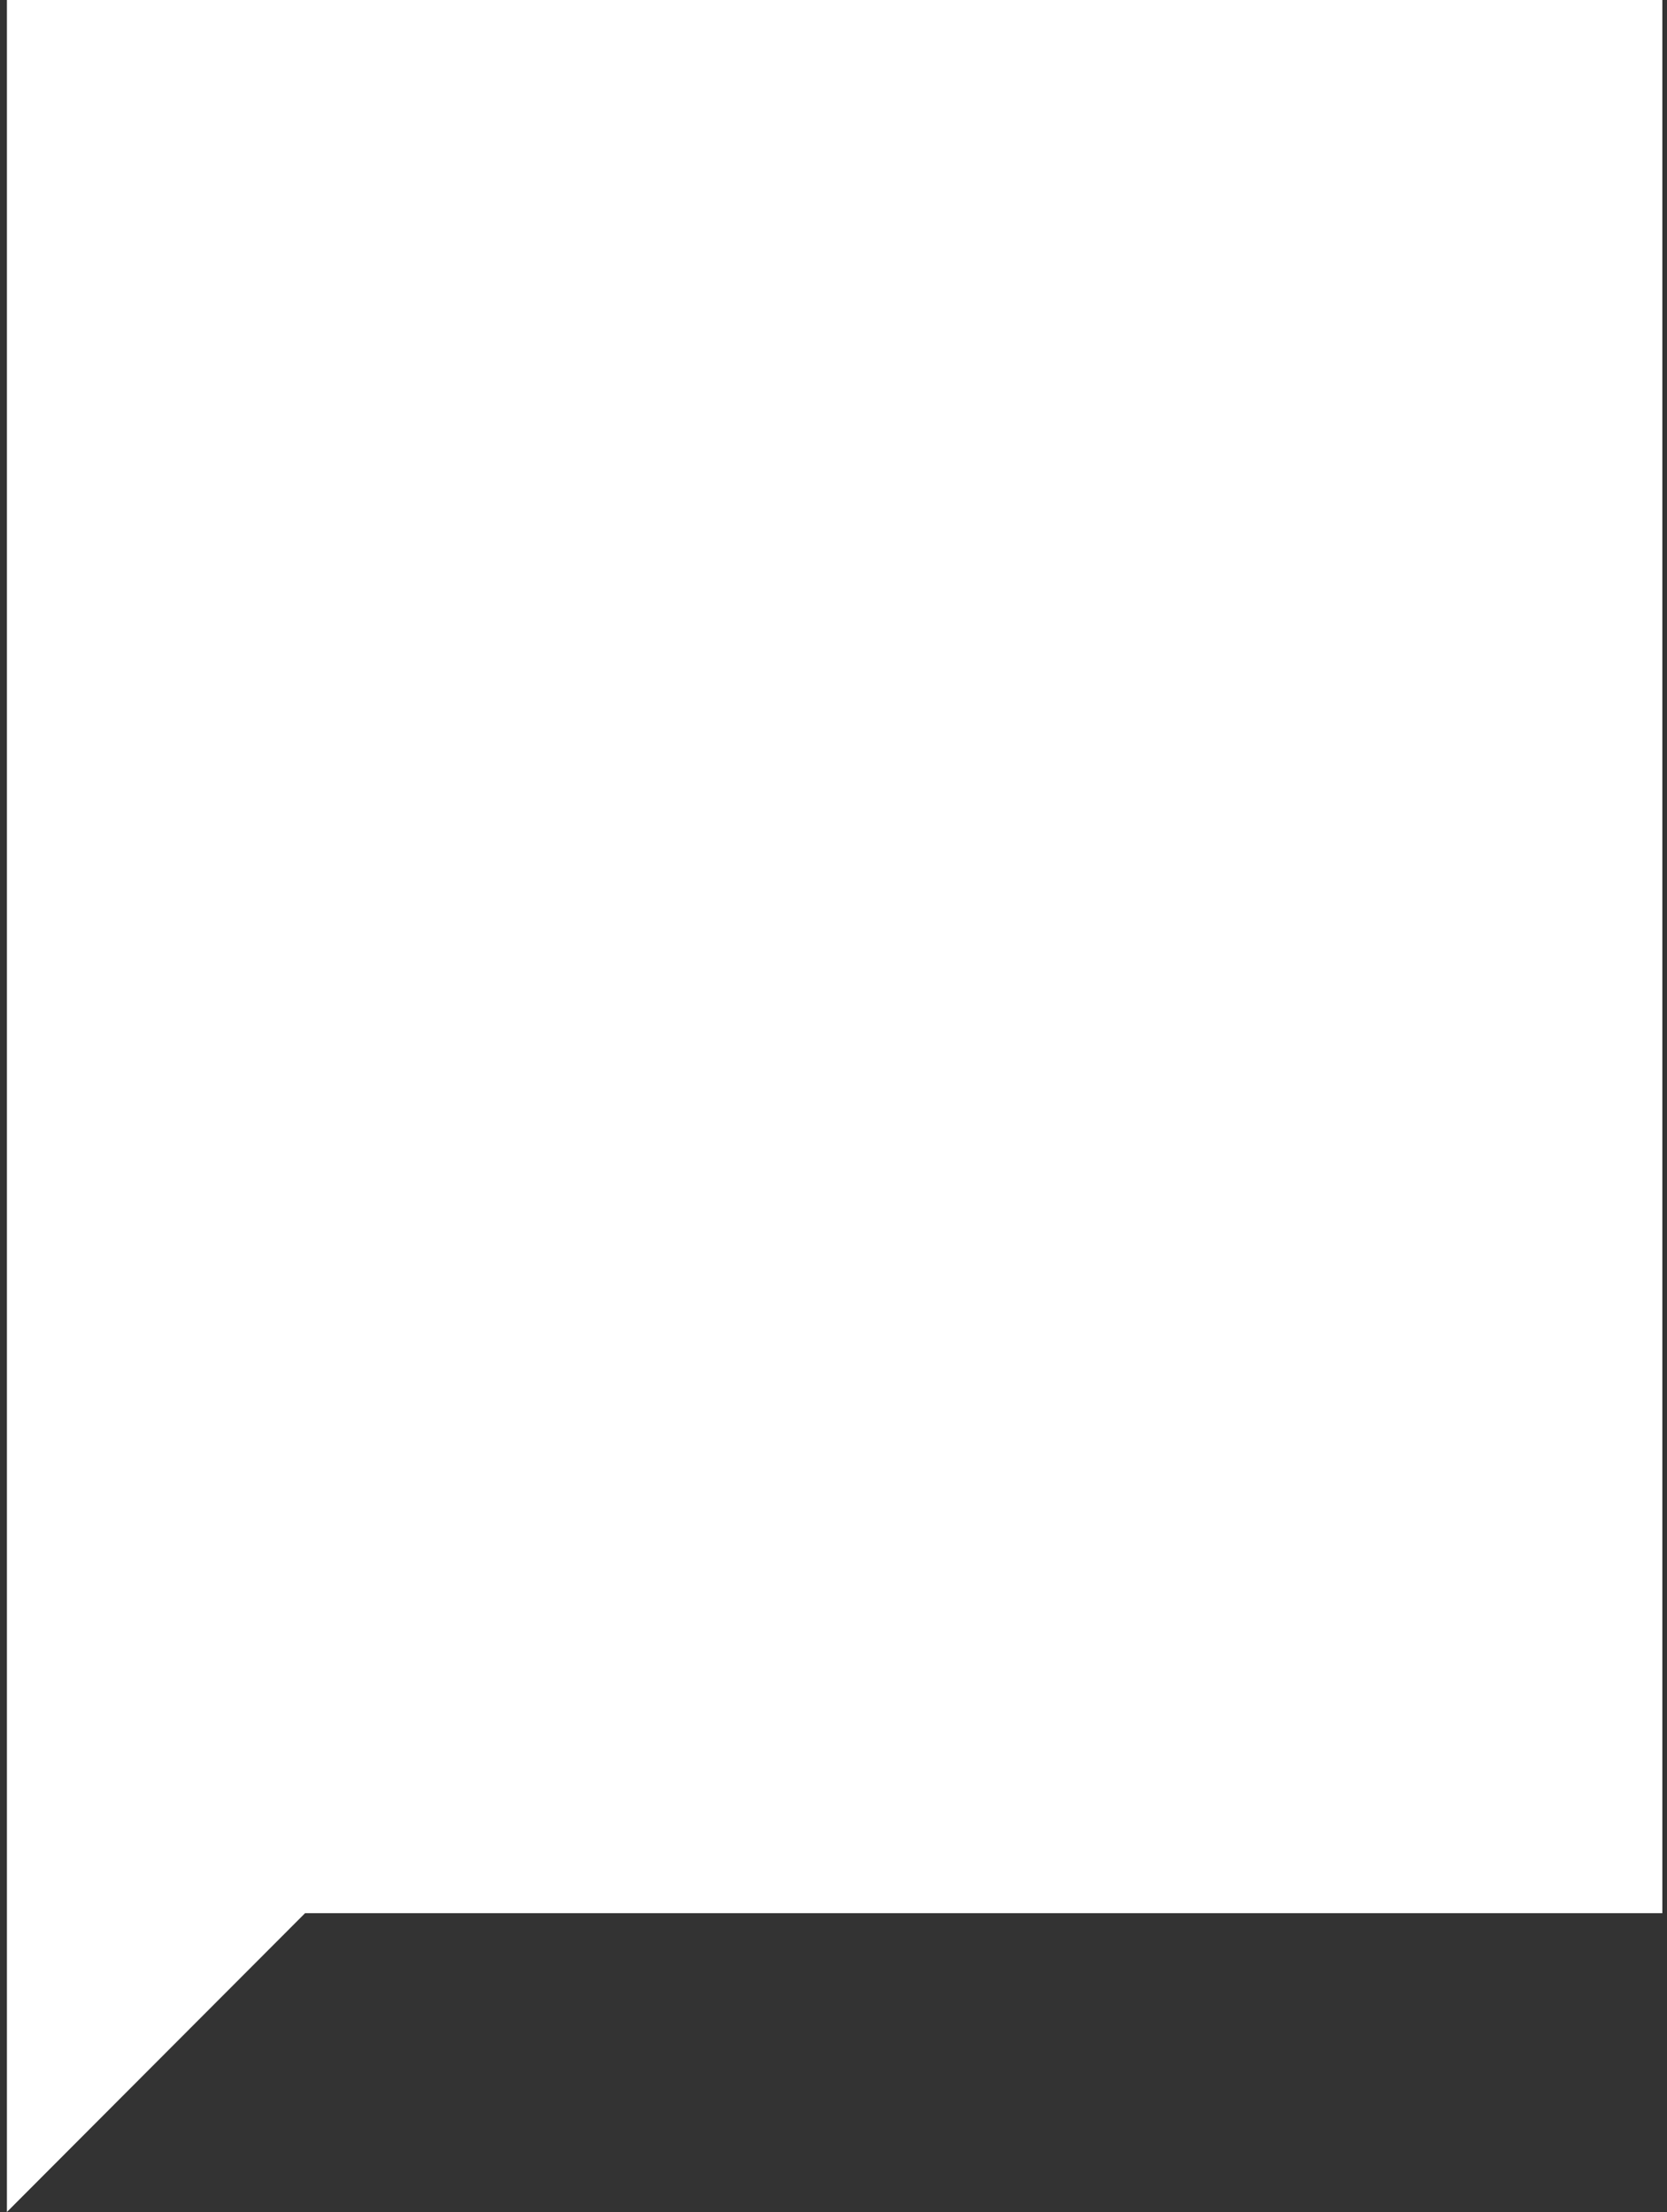 <?xml version="1.0" encoding="UTF-8"?> <svg xmlns="http://www.w3.org/2000/svg" width="144" height="191" viewBox="0 0 144 191" fill="none"><rect x="0" y="0" width="144" height="191" fill="#333333" stroke="none"/><path d="M143.598 0H0.598V159.444V165.201V191L26.351 165.201H143.598V0Z" fill="white"></path></svg> 